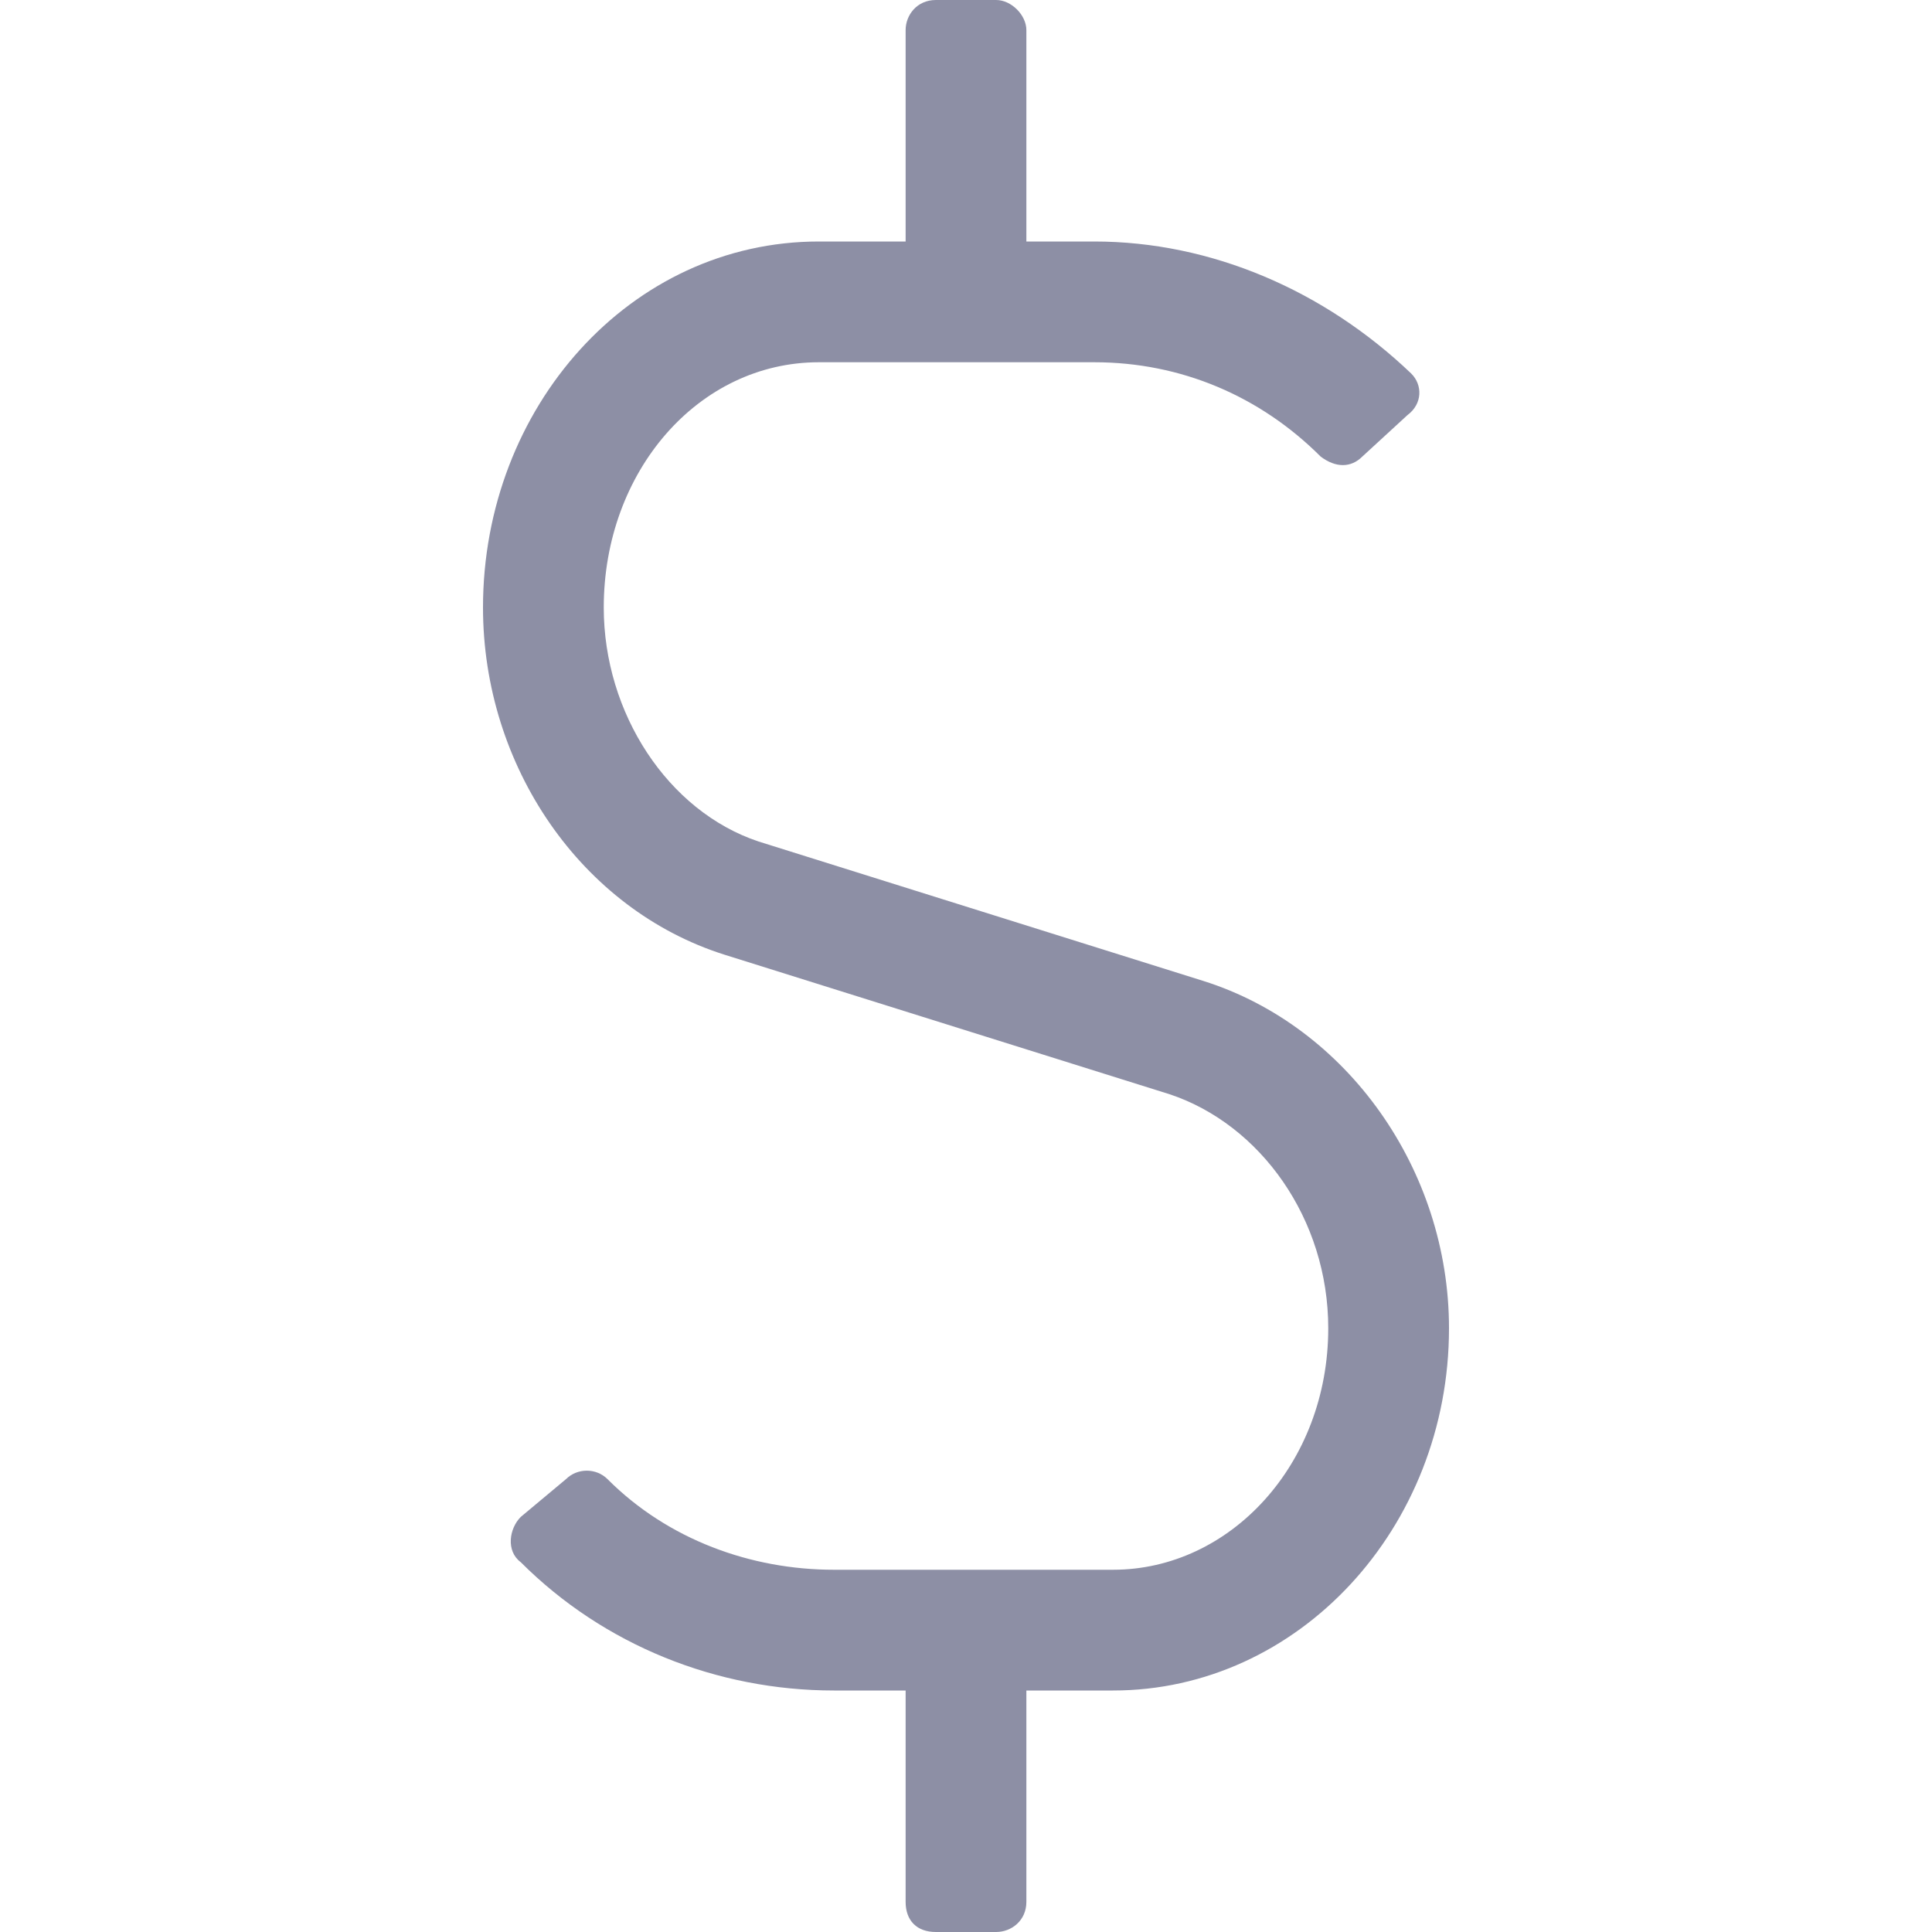 <svg width="20" height="20" viewBox="0 0 20 20" fill="none" xmlns="http://www.w3.org/2000/svg">
<path d="M12.461 10.156L7.852 8.711C6.914 8.398 6.25 7.383 6.25 6.289C6.25 4.883 7.227 3.75 8.477 3.75H11.328C12.227 3.75 13.047 4.102 13.672 4.727C13.828 4.844 13.984 4.844 14.102 4.727L14.57 4.297C14.727 4.18 14.727 3.984 14.609 3.867C13.711 3.008 12.539 2.5 11.328 2.5H10.625V0.312C10.625 0.156 10.469 0 10.312 0H9.688C9.492 0 9.375 0.156 9.375 0.312V2.5H8.477C6.523 2.5 5 4.219 5 6.289C5 7.93 6.016 9.414 7.5 9.883L12.109 11.328C13.047 11.641 13.75 12.617 13.75 13.75C13.75 15.156 12.734 16.25 11.523 16.25H8.633C7.773 16.25 6.914 15.938 6.289 15.312C6.172 15.195 5.977 15.195 5.859 15.312L5.391 15.703C5.273 15.82 5.234 16.055 5.391 16.172C6.25 17.031 7.422 17.5 8.633 17.5H9.375V19.688C9.375 19.883 9.492 20 9.688 20H10.312C10.469 20 10.625 19.883 10.625 19.688V17.5H11.523C13.438 17.5 15 15.82 15 13.75C15 12.109 13.945 10.625 12.461 10.156Z" fill="#8D8FA5"/>
</svg>
